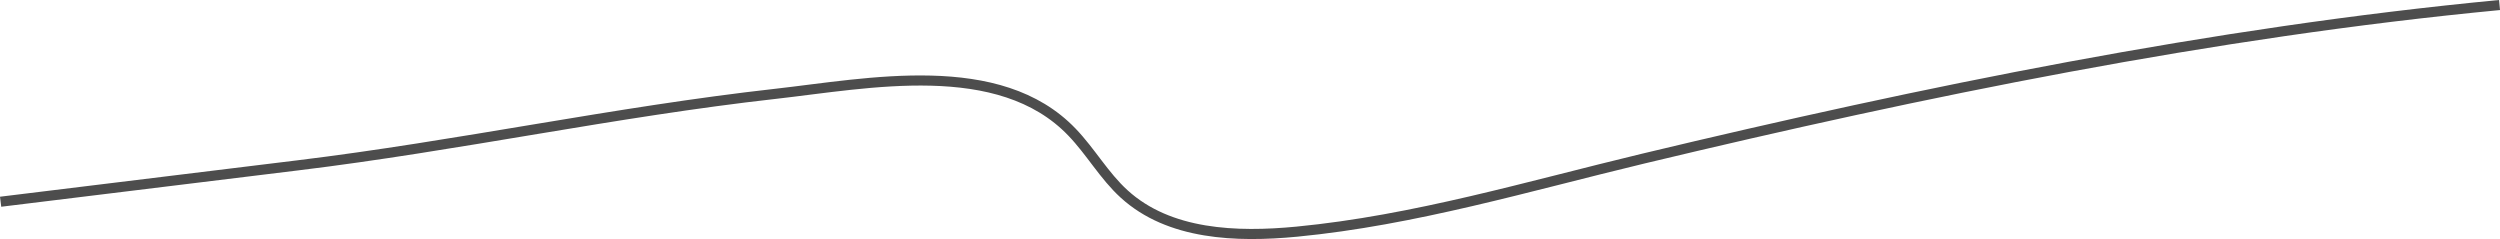 <svg xmlns="http://www.w3.org/2000/svg" id="Ebene_2" data-name="Ebene 2" viewBox="0 0 527.19 50.4"><defs><style>      .cls-1 {        fill: none;        stroke: #4d4d4d;        stroke-width: 2.13px;      }    </style></defs><g id="Ebene_1-2" data-name="Ebene 1"><path id="Pfad_239" data-name="Pfad 239" class="cls-1" d="m527.09,1.06c-60.59,5.78-121.41,18.21-180.59,32.39-24.21,5.81-48.23,13.01-73.02,15.4-12.75,1.23-26.95.7-36.43-7.95-4.21-3.83-7.04-8.92-10.99-13.03-15.33-16.01-43.03-10.27-62.56-8.08-33.8,3.79-66.93,10.97-100.71,15.08-20.89,2.56-41.77,5.11-62.66,7.67"></path></g></svg>